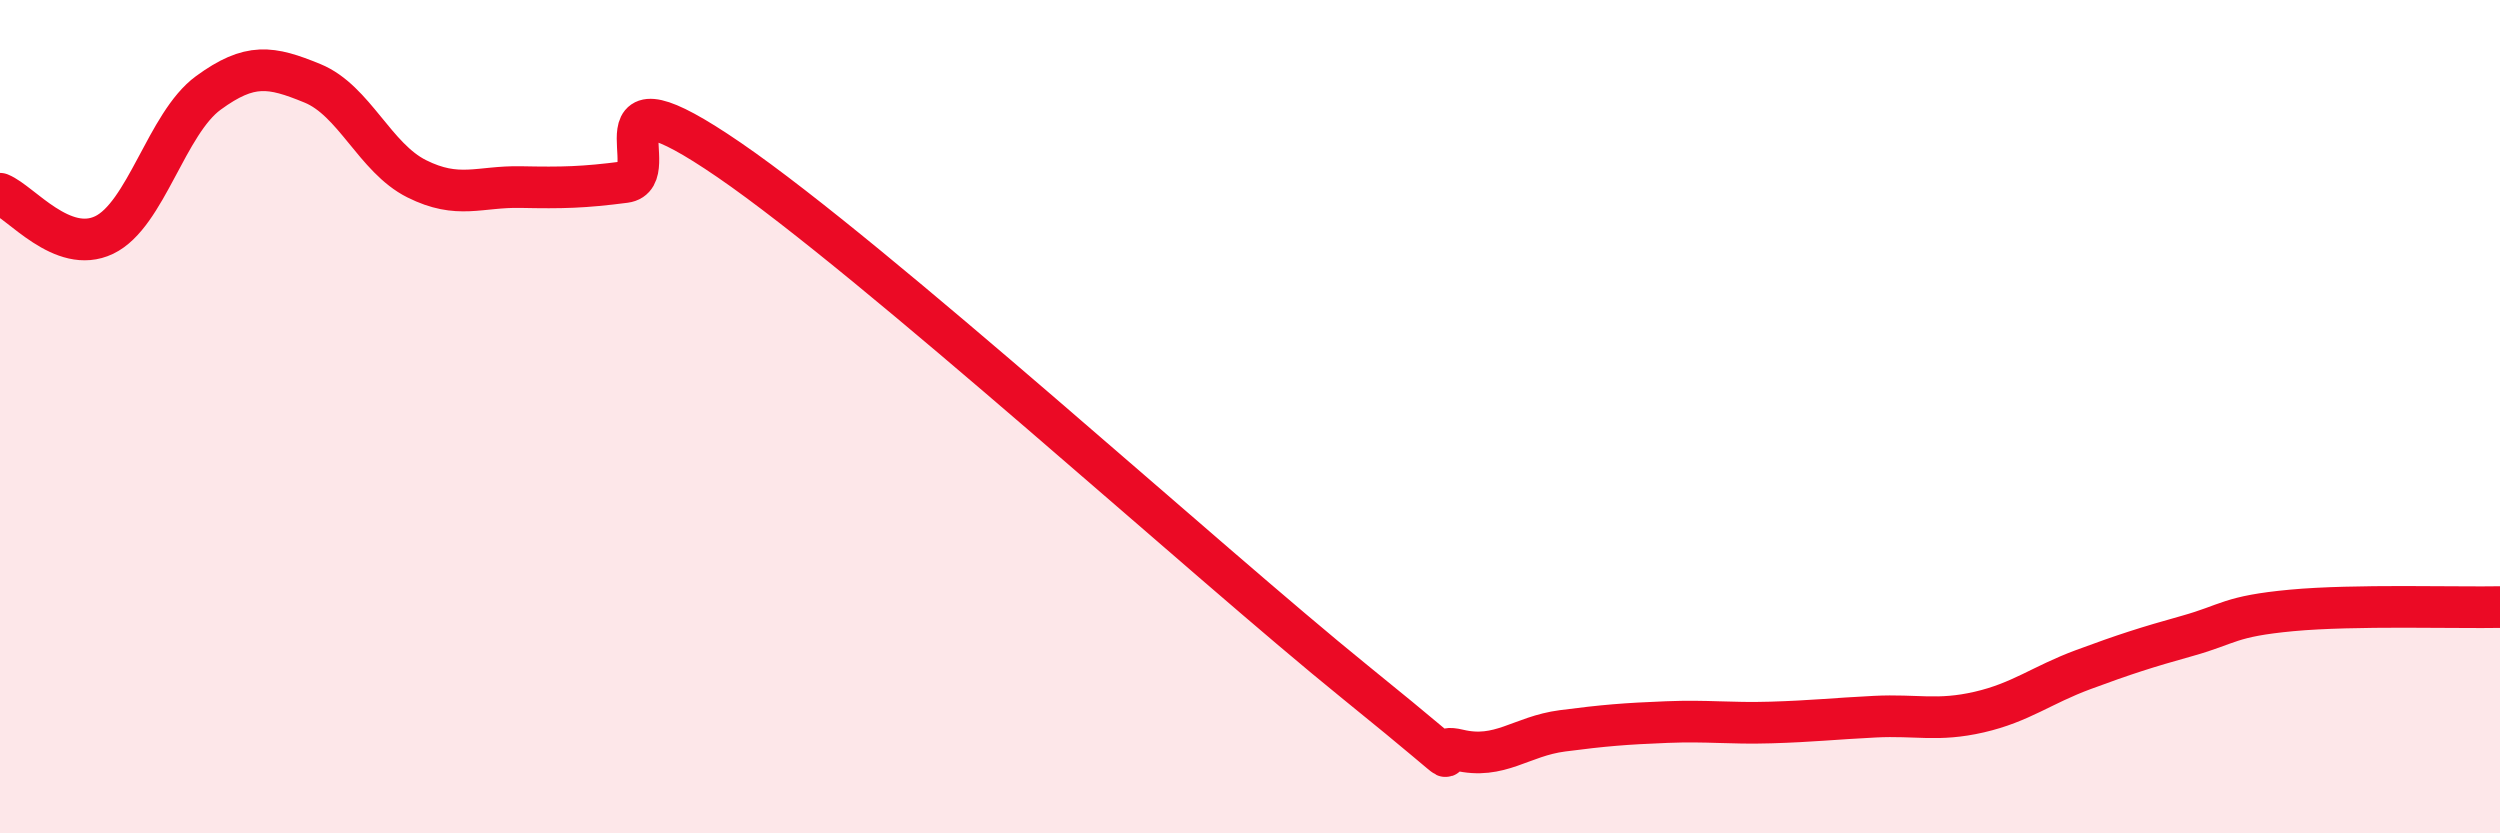 
    <svg width="60" height="20" viewBox="0 0 60 20" xmlns="http://www.w3.org/2000/svg">
      <path
        d="M 0,4.65 C 0.5,4.85 1.5,6.12 2.5,5.64 C 3.5,5.16 4,2.96 5,2.23 C 6,1.5 6.5,1.59 7.5,2 C 8.5,2.41 9,3.79 10,4.29 C 11,4.79 11.5,4.47 12.5,4.49 C 13.5,4.51 14,4.5 15,4.37 C 16,4.24 14,1.44 17.5,3.84 C 21,6.24 29,13.52 32.5,16.35 C 36,19.18 34,17.76 35,18 C 36,18.24 36.5,17.67 37.5,17.54 C 38.5,17.41 39,17.37 40,17.33 C 41,17.29 41.5,17.37 42.5,17.34 C 43.5,17.31 44,17.25 45,17.2 C 46,17.15 46.5,17.32 47.5,17.09 C 48.5,16.86 49,16.44 50,16.07 C 51,15.7 51.5,15.54 52.5,15.26 C 53.5,14.98 53.5,14.79 55,14.65 C 56.5,14.51 59,14.59 60,14.57L60 20L0 20Z"
        fill="#EB0A25"
        opacity="0.1"
        stroke-linecap="round"
        stroke-linejoin="round"
      />
      <path
        d="M 0,4.65 C 0.5,4.85 1.5,6.12 2.5,5.64 C 3.5,5.16 4,2.96 5,2.23 C 6,1.5 6.5,1.59 7.5,2 C 8.5,2.41 9,3.79 10,4.29 C 11,4.79 11.5,4.47 12.5,4.49 C 13.5,4.51 14,4.5 15,4.37 C 16,4.24 14,1.44 17.5,3.84 C 21,6.24 29,13.52 32.5,16.35 C 36,19.18 34,17.76 35,18 C 36,18.24 36.5,17.67 37.5,17.54 C 38.5,17.41 39,17.37 40,17.33 C 41,17.29 41.5,17.37 42.5,17.34 C 43.5,17.31 44,17.25 45,17.2 C 46,17.15 46.5,17.32 47.5,17.09 C 48.5,16.86 49,16.44 50,16.07 C 51,15.7 51.5,15.54 52.5,15.26 C 53.5,14.98 53.5,14.79 55,14.65 C 56.5,14.51 59,14.59 60,14.57"
        stroke="#EB0A25"
        stroke-width="1"
        fill="none"
        stroke-linecap="round"
        stroke-linejoin="round"
      />
    </svg>
  